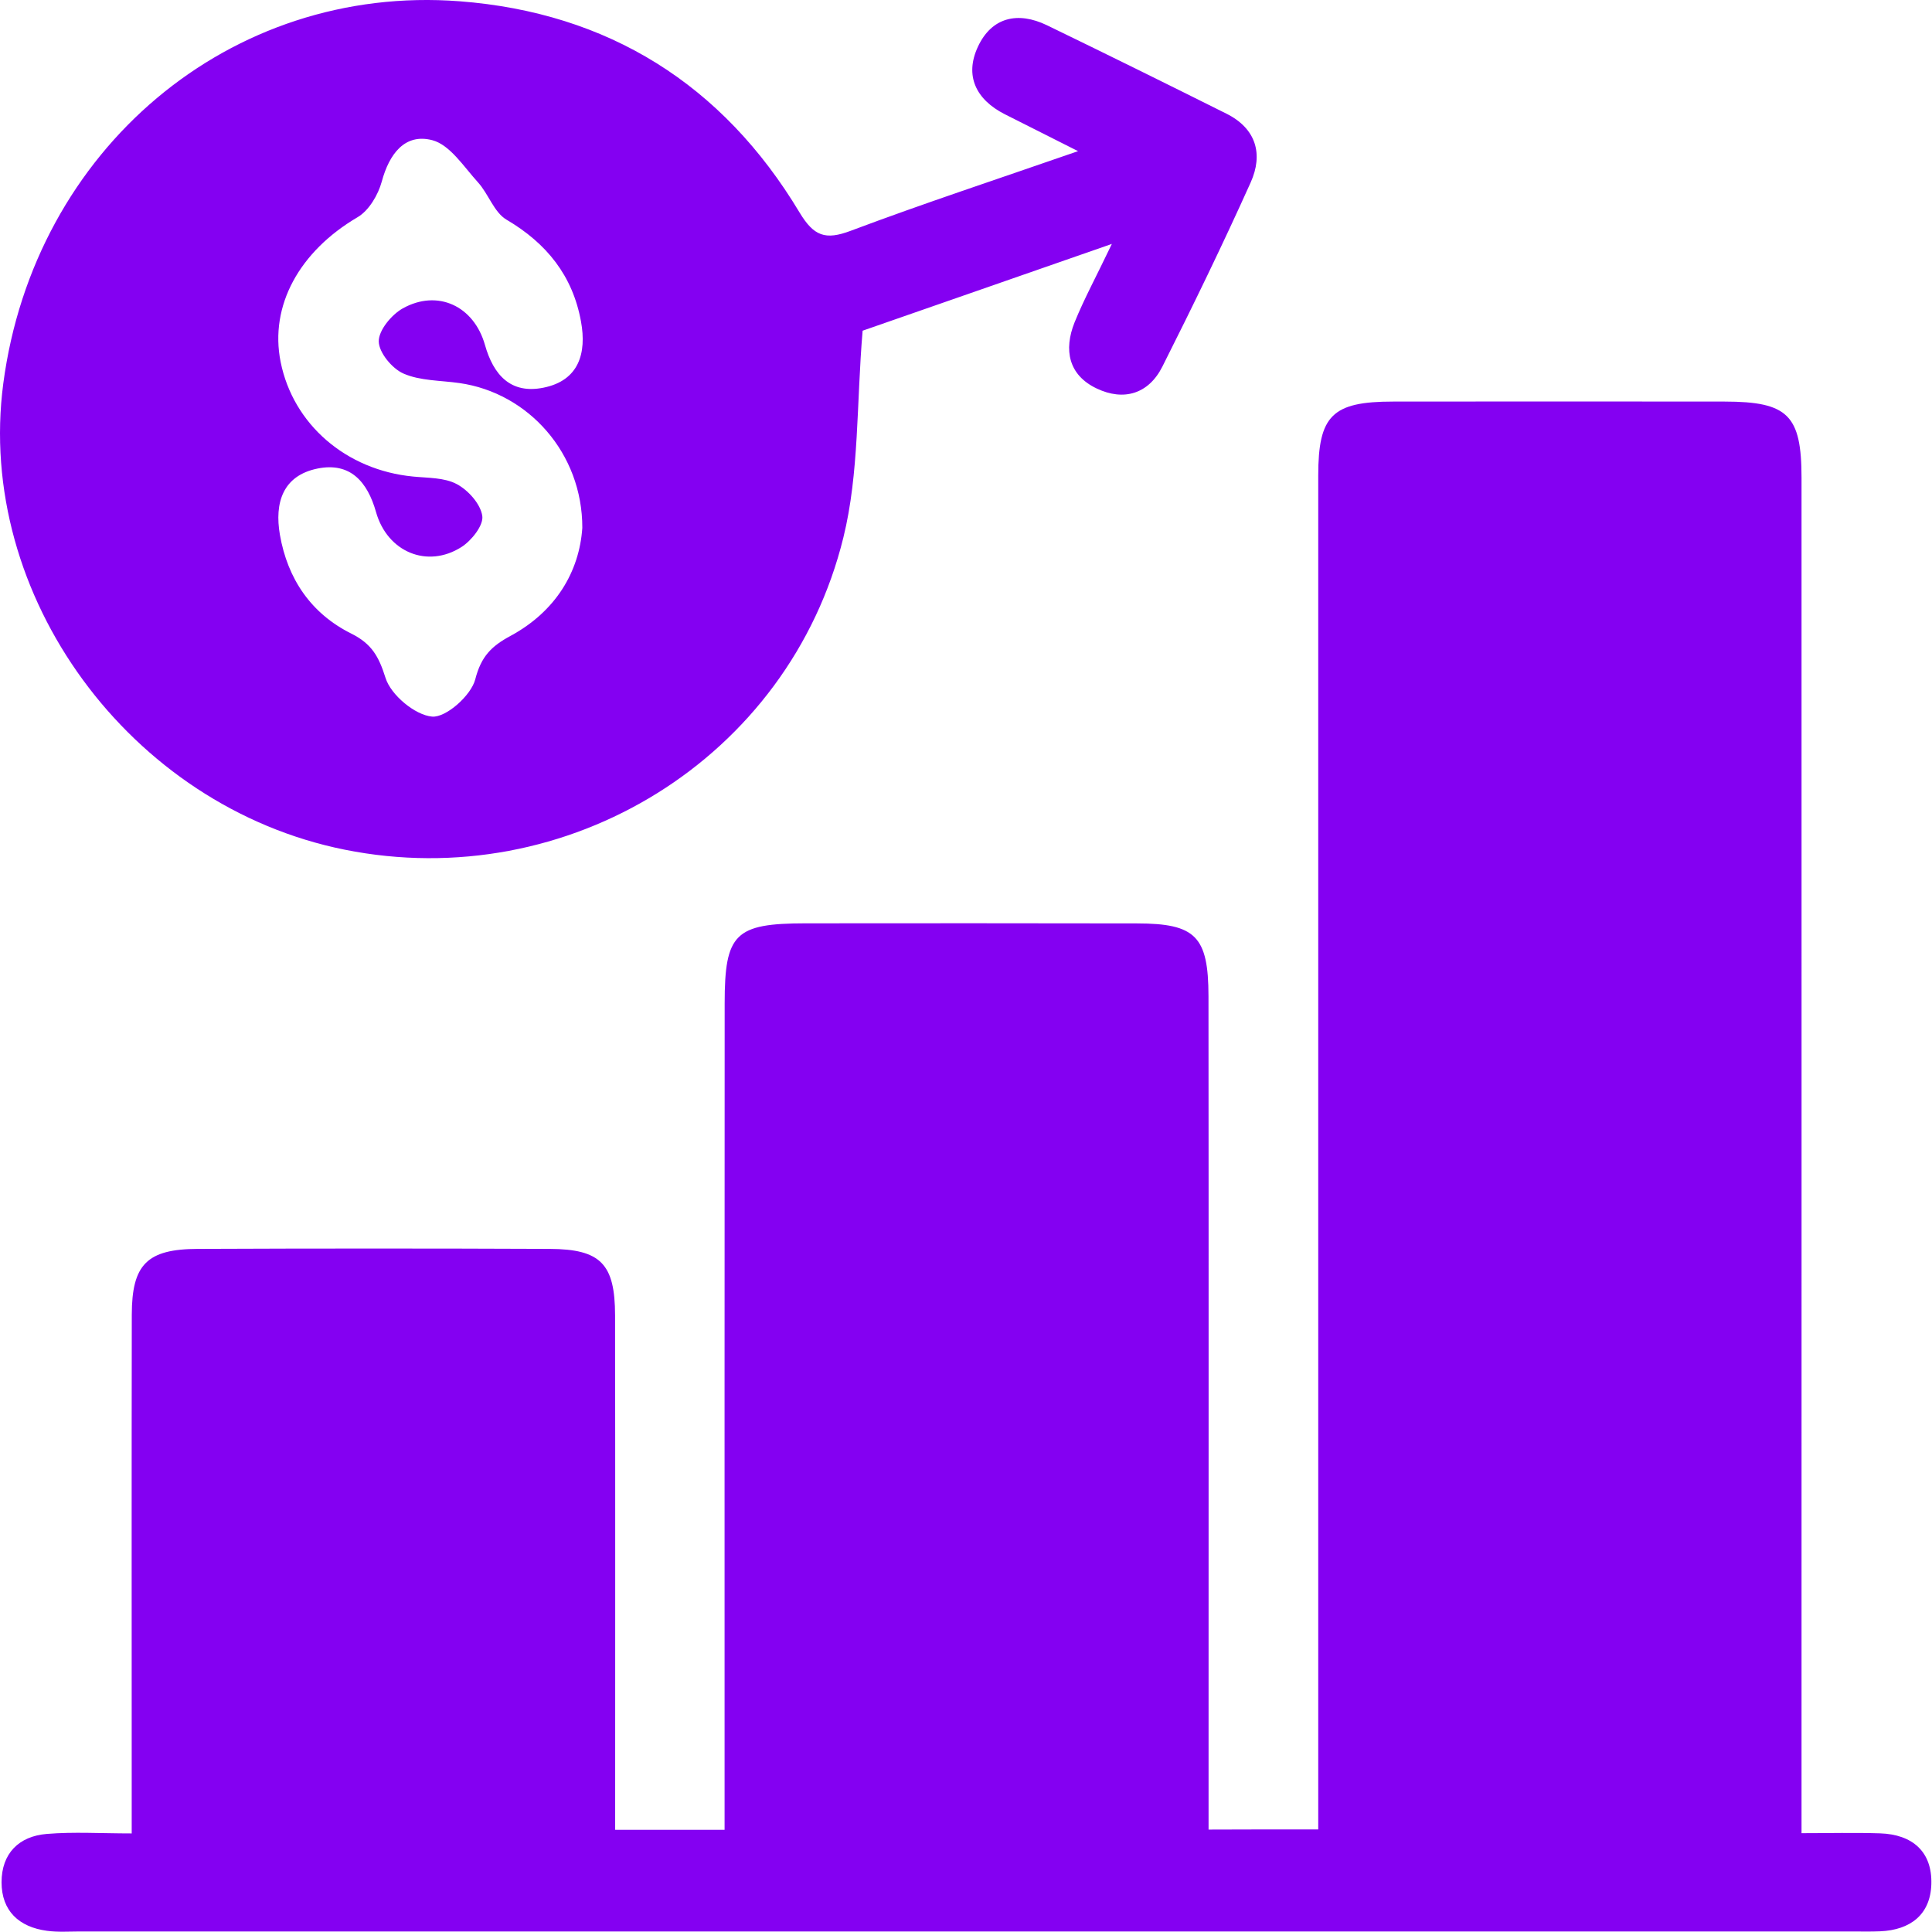 <svg width="47" height="47" viewBox="0 0 47 47" fill="none" xmlns="http://www.w3.org/2000/svg">
<path d="M32.069 44.504C32.069 41.333 32.069 38.246 32.069 35.162C32.069 27.298 32.069 19.433 32.069 11.569C32.069 10.106 32.41 9.769 33.891 9.769C36.579 9.765 39.267 9.767 41.955 9.769C43.496 9.771 43.826 10.098 43.826 11.625C43.828 22.177 43.826 32.729 43.826 43.282C43.826 43.676 43.826 44.068 43.826 44.596C44.501 44.596 45.118 44.58 45.736 44.6C46.522 44.626 47.008 45.044 46.984 45.836C46.962 46.577 46.474 46.951 45.74 46.983C45.509 46.993 45.276 46.987 45.043 46.987C30.676 46.987 16.307 46.987 1.939 46.987C1.675 46.987 1.406 47.007 1.143 46.971C0.462 46.88 0.038 46.487 0.038 45.79C0.038 45.093 0.456 44.669 1.141 44.614C1.792 44.56 2.451 44.602 3.204 44.602C3.204 44.144 3.204 43.787 3.204 43.433C3.204 39.616 3.2 35.801 3.206 31.985C3.208 30.76 3.576 30.386 4.813 30.382C7.666 30.37 10.521 30.37 13.374 30.382C14.614 30.388 14.961 30.748 14.963 31.999C14.969 36.144 14.965 40.289 14.965 44.514C15.845 44.514 16.681 44.514 17.627 44.514C17.627 44.098 17.627 43.71 17.627 43.322C17.627 37.016 17.625 30.712 17.629 24.407C17.629 22.711 17.883 22.464 19.596 22.462C22.284 22.46 24.971 22.458 27.659 22.464C29.085 22.466 29.397 22.776 29.399 24.236C29.405 30.541 29.401 36.845 29.401 43.15C29.401 43.58 29.401 44.008 29.401 44.508C30.321 44.504 31.181 44.504 32.069 44.504Z" fill="#8400F2"/>
<path d="M27.048 5.934C24.768 6.729 22.773 7.424 20.985 8.045C20.834 9.825 20.904 11.505 20.517 13.076C19.197 18.45 13.802 21.759 8.384 20.67C3.158 19.619 -0.601 14.486 0.08 9.329C0.832 3.637 5.595 -0.397 11.182 0.031C14.791 0.308 17.581 2.052 19.45 5.168C19.799 5.747 20.079 5.847 20.697 5.614C22.461 4.951 24.253 4.362 26.226 3.677C25.531 3.326 24.987 3.053 24.444 2.779C23.741 2.422 23.46 1.841 23.791 1.134C24.125 0.419 24.76 0.272 25.469 0.614C26.928 1.321 28.384 2.04 29.835 2.765C30.56 3.127 30.735 3.75 30.425 4.439C29.746 5.948 29.023 7.438 28.278 8.917C27.944 9.582 27.34 9.765 26.68 9.451C25.991 9.124 25.875 8.511 26.14 7.846C26.371 7.274 26.668 6.731 27.048 5.934ZM14.166 12.841C14.17 11.027 12.854 9.558 11.178 9.319C10.72 9.253 10.226 9.267 9.816 9.088C9.539 8.967 9.216 8.576 9.214 8.304C9.212 8.033 9.525 7.655 9.8 7.501C10.646 7.031 11.528 7.442 11.797 8.389C12.006 9.128 12.428 9.592 13.222 9.431C14.086 9.257 14.274 8.588 14.134 7.822C13.933 6.711 13.3 5.919 12.32 5.343C12.018 5.164 11.884 4.718 11.627 4.435C11.283 4.057 10.947 3.523 10.515 3.41C9.848 3.237 9.469 3.746 9.288 4.415C9.2 4.74 8.974 5.124 8.697 5.285C7.287 6.114 6.552 7.434 6.827 8.805C7.132 10.325 8.422 11.436 10.049 11.593C10.409 11.629 10.811 11.615 11.114 11.778C11.393 11.927 11.693 12.264 11.733 12.553C11.765 12.781 11.472 13.15 11.227 13.307C10.395 13.837 9.421 13.429 9.147 12.455C8.938 11.716 8.518 11.239 7.727 11.398C6.877 11.569 6.676 12.234 6.809 13.008C6.996 14.086 7.57 14.928 8.547 15.414C9.041 15.661 9.214 15.967 9.378 16.489C9.507 16.905 10.095 17.397 10.513 17.433C10.853 17.46 11.462 16.917 11.562 16.525C11.705 15.969 11.954 15.72 12.42 15.469C13.517 14.876 14.094 13.91 14.166 12.841Z" fill="#8400F2"/>
</svg>
